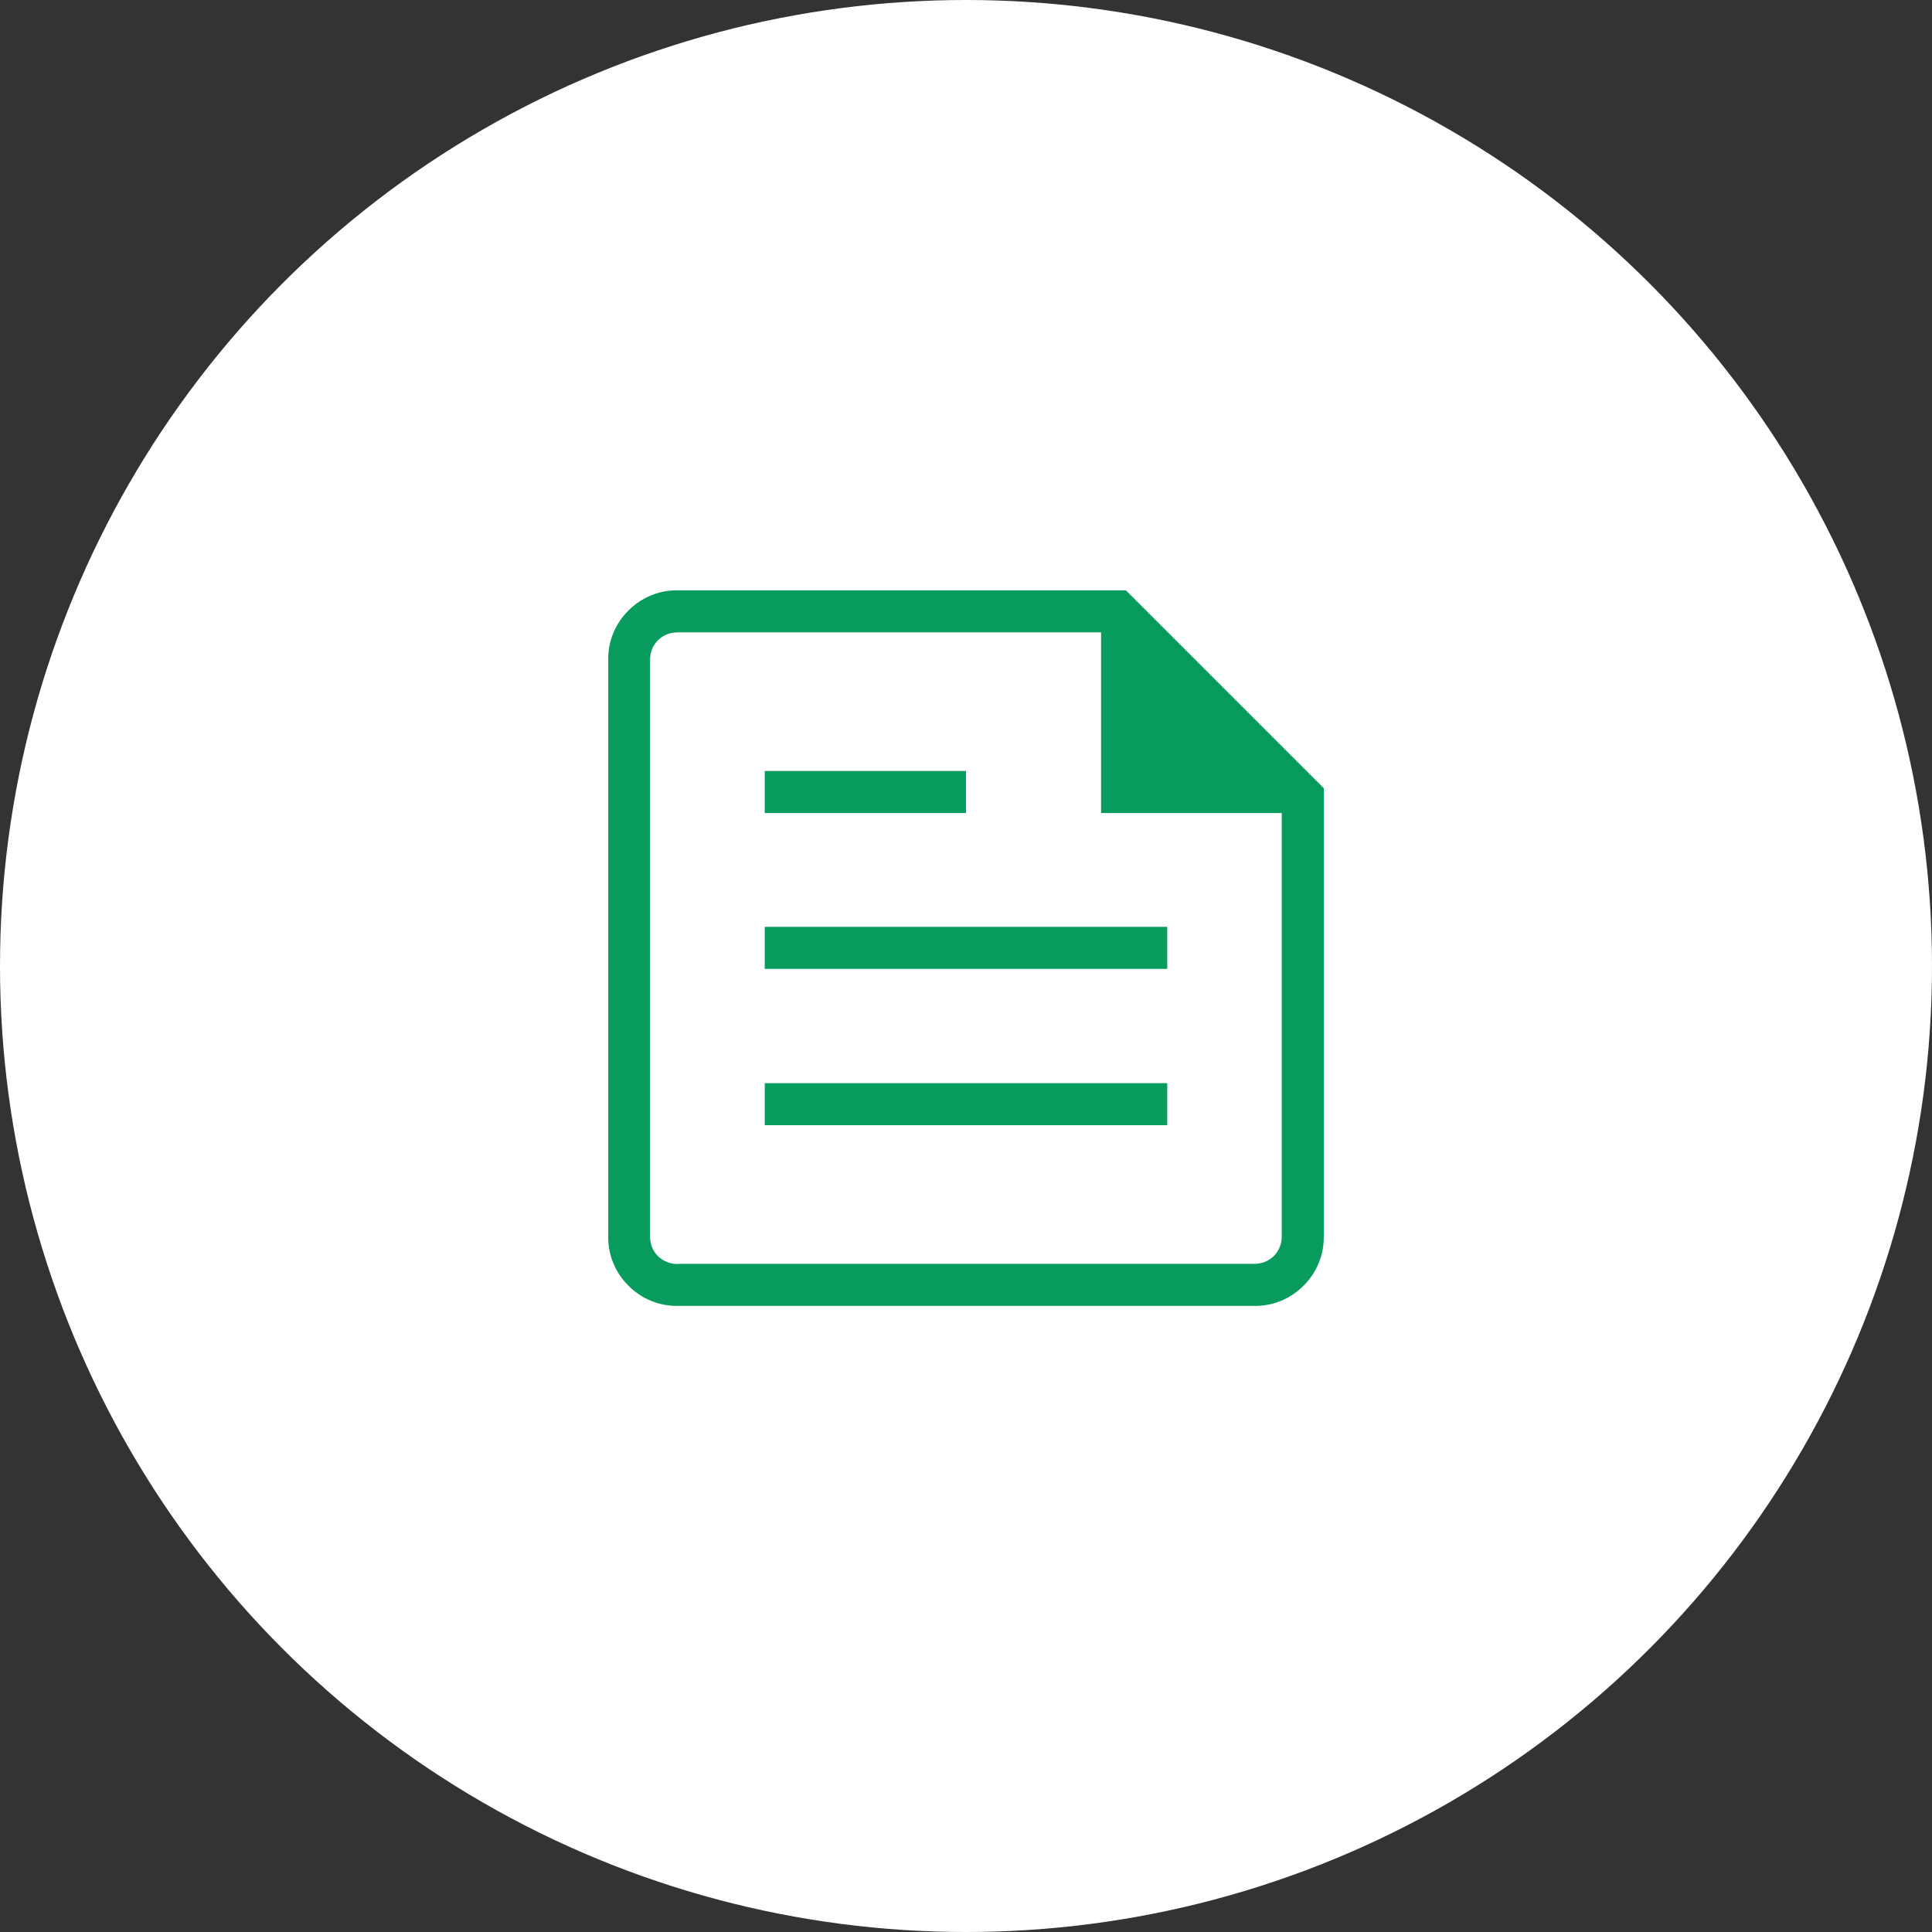 <?xml version="1.0" encoding="UTF-8"?>
<svg xmlns="http://www.w3.org/2000/svg" version="1.1" viewBox="0 0 108 108">
  <rect x="0" y="0" width="108" height="108" fill="#333333" stroke="none"/>
  <defs>
    <style>
      .cls-1 {
        fill: #079c5d;
      }

      .cls-2 {
        fill: #fff;
      }
    </style>
  </defs>
  <!-- Generator: Adobe Illustrator 28.7.1, SVG Export Plug-In . SVG Version: 1.2.0 Build 142)  -->
  <g>
    <g id="_レイヤー_1" data-name="レイヤー_1">
      <g id="_グループ_23886" data-name="グループ_23886">
        <circle id="_楕円形_1223" data-name="楕円形_1223" class="cls-2" cx="54" cy="54" r="54"/>
        <path id="news_24dp_E8EAED_FILL0_wght200_GRAD-25_opsz24" class="cls-1" d="M37.9,73c-1.04.02-2.04-.39-2.77-1.13-.74-.73-1.15-1.73-1.13-2.77v-32.2c-.02-1.04.39-2.04,1.13-2.77.73-.74,1.73-1.15,2.77-1.13h25.04l11.06,11.06v25.04c.02,1.04-.39,2.04-1.13,2.77-.73.74-1.73,1.15-2.77,1.13h-32.2ZM37.91,70.65h32.17c.42.01.83-.14,1.13-.44.3-.3.45-.71.44-1.13v-23.63h-10.1v-10.1h-23.64c-.42-.01-.83.14-1.13.44-.3.3-.45.71-.44,1.13v32.17c-.01.42.14.83.44,1.13.3.29.71.45,1.13.44h0ZM42.75,62.9h22.5v-2.35h-22.5v2.35ZM42.75,45.45h11.25v-2.35h-11.25v2.35ZM42.75,54.16h22.5v-2.35h-22.5v2.35ZM36.35,35.35h0Z"/>
      </g>
    </g>
  </g>
</svg>